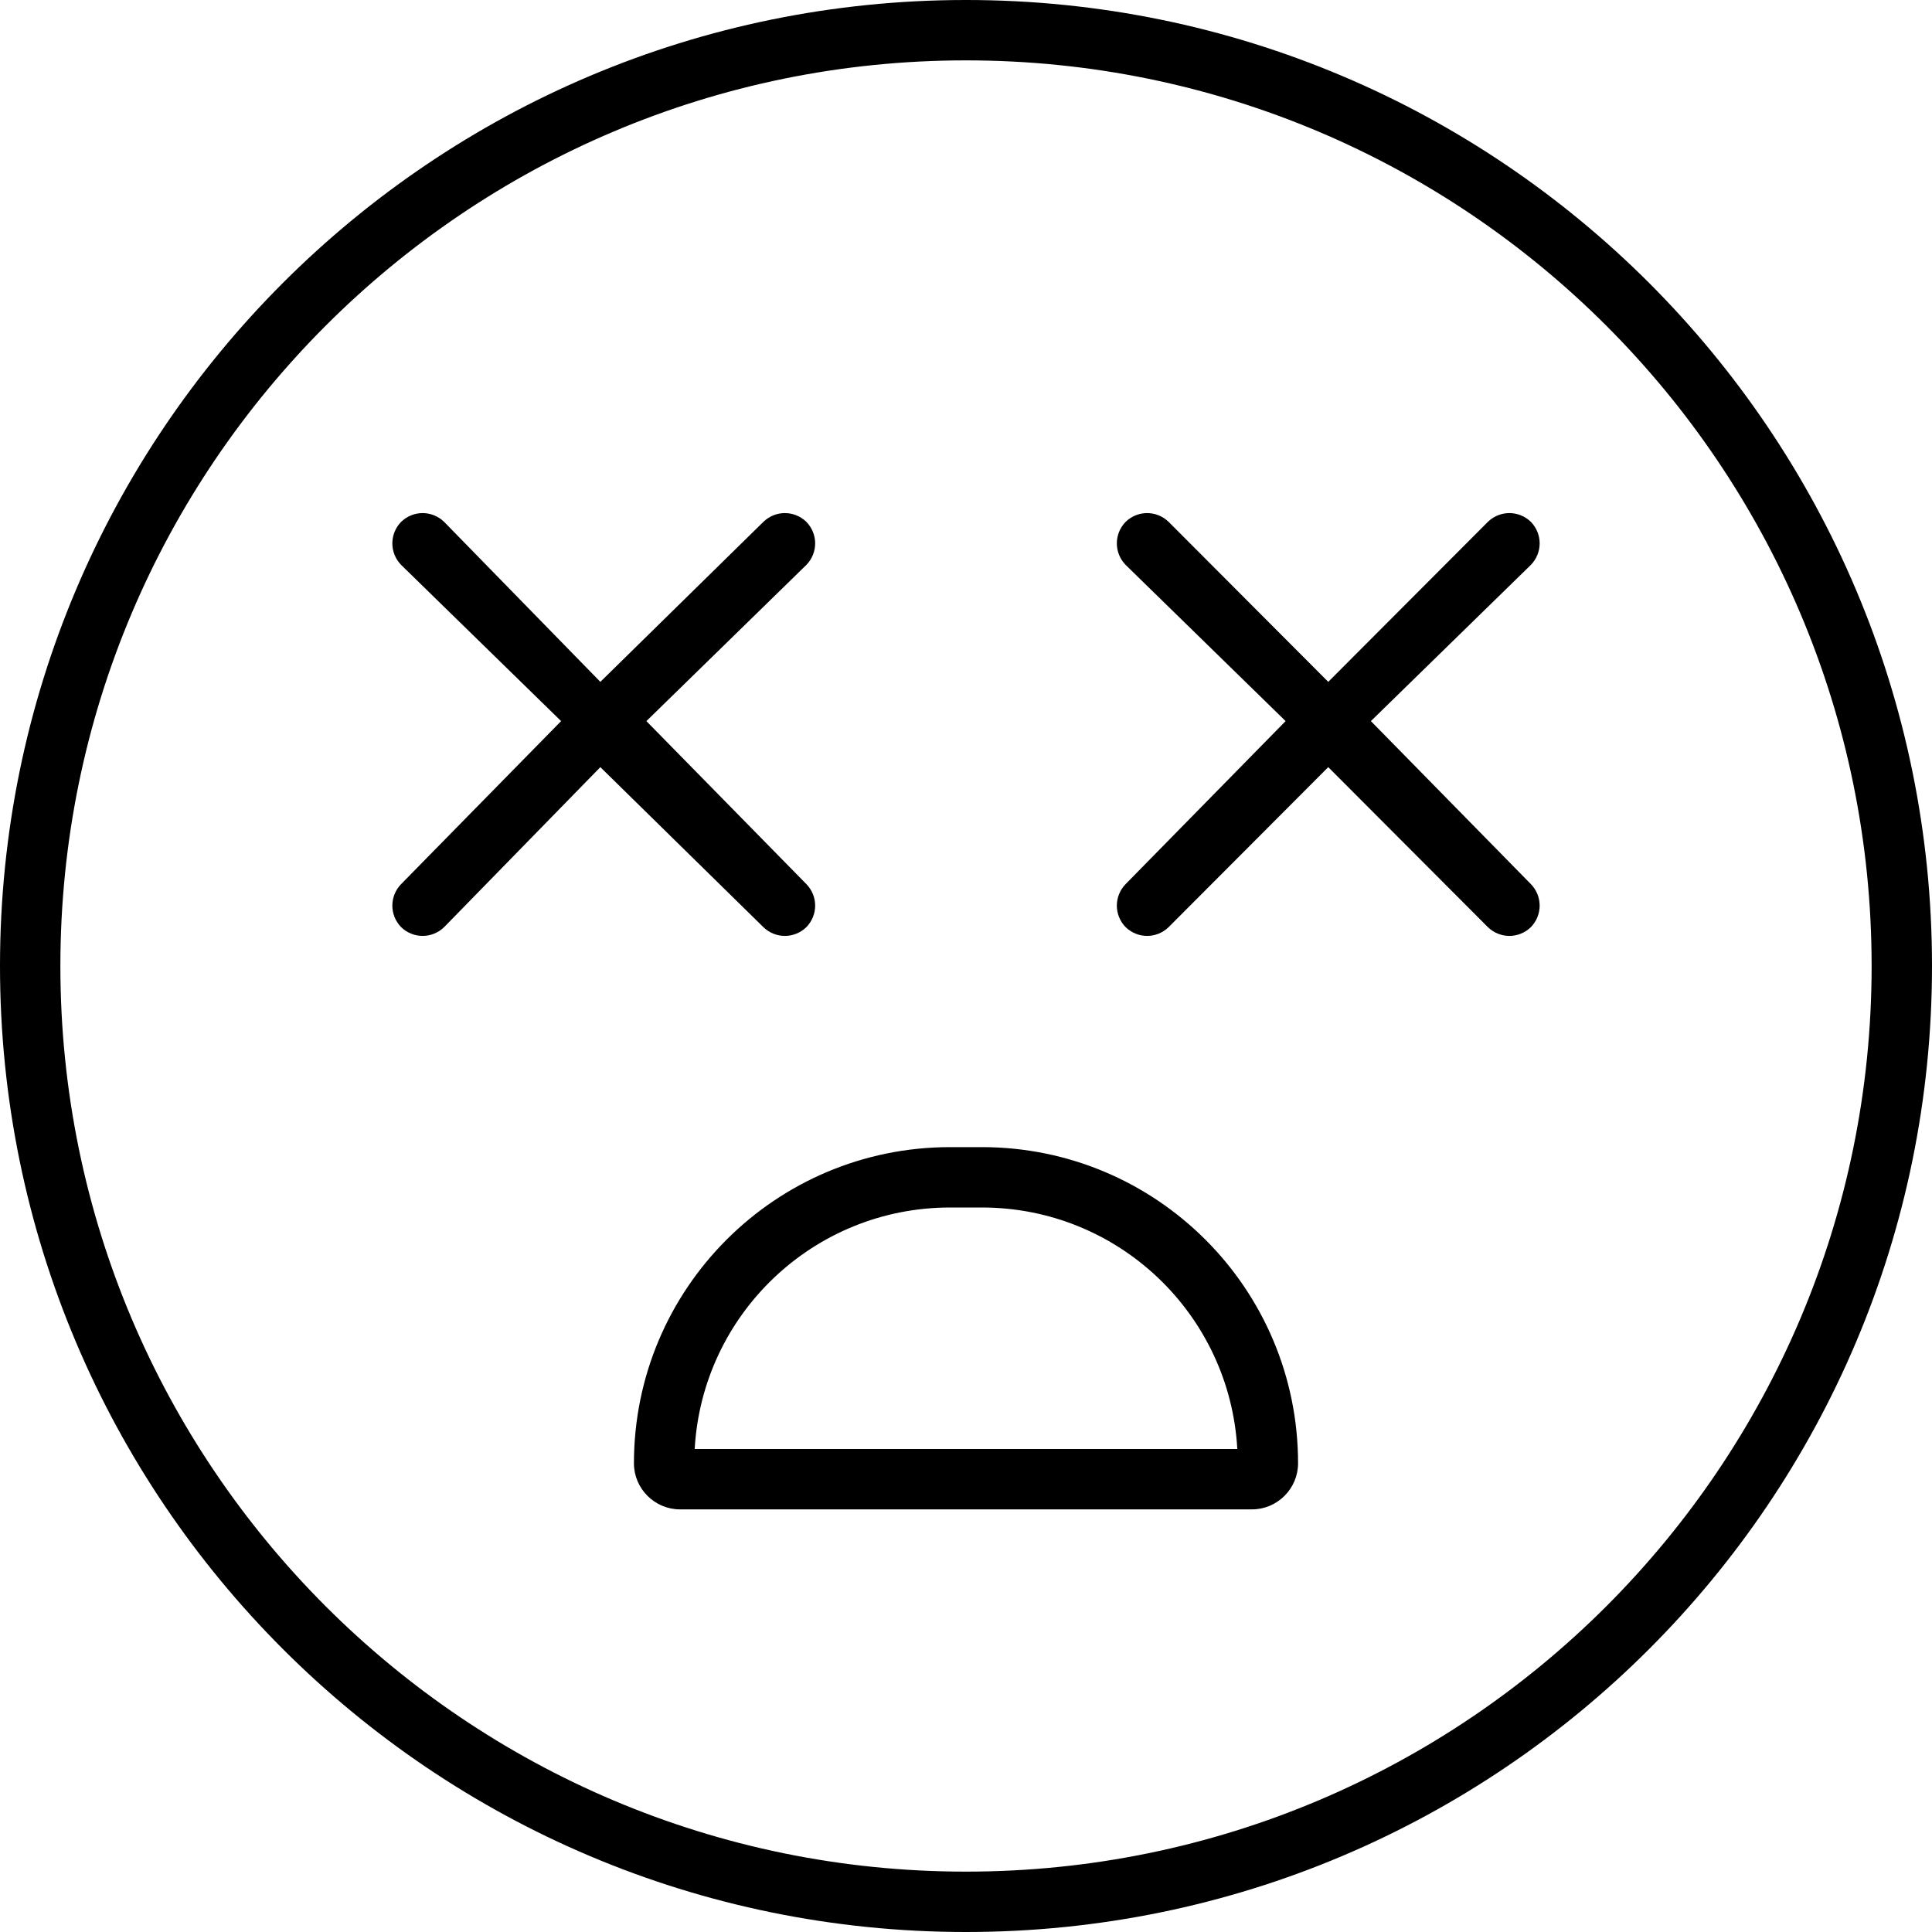 <svg xmlns="http://www.w3.org/2000/svg" viewBox="0 0 512 512"><!--! Font Awesome Pro 6.3.0 by @fontawesome - https://fontawesome.com License - https://fontawesome.com/license (Commercial License) Copyright 2023 Fonticons, Inc. --><path d="M260.2 304C306.5 304 344 341.5 344 387.8C344 394.5 338.5 400 331.8 400H180.2C173.5 400 168 394.5 168 387.8C168 341.5 205.5 304 251.8 304H260.2zM251.8 320C215.6 320 186.1 348.3 184.1 384H327.9C325.9 348.3 296.4 320 260.2 320H251.8zM106.3 138.3C109.5 135.2 114.5 135.2 117.7 138.3L159.1 180.7L202.3 138.3C205.5 135.2 210.5 135.2 213.7 138.3C216.8 141.5 216.8 146.5 213.7 149.7L171.3 191.1L213.7 234.3C216.8 237.5 216.8 242.5 213.7 245.7C210.5 248.8 205.5 248.8 202.3 245.7L159.1 203.3L117.7 245.7C114.5 248.8 109.5 248.8 106.3 245.7C103.2 242.5 103.2 237.5 106.3 234.3L148.7 191.1L106.3 149.7C103.2 146.5 103.2 141.5 106.3 138.3V138.3zM298.3 138.3C301.5 135.2 306.5 135.2 309.7 138.3L352 180.7L394.3 138.3C397.5 135.2 402.5 135.2 405.7 138.3C408.8 141.5 408.8 146.5 405.7 149.7L363.3 191.1L405.7 234.3C408.8 237.5 408.8 242.5 405.7 245.7C402.5 248.8 397.5 248.8 394.3 245.7L352 203.3L309.7 245.7C306.5 248.8 301.5 248.8 298.3 245.7C295.2 242.5 295.2 237.5 298.3 234.3L340.7 191.1L298.3 149.7C295.2 146.5 295.2 141.5 298.3 138.3zM512 256C512 397.4 397.4 512 256 512C114.6 512 0 397.4 0 256C0 114.6 114.6 0 256 0C397.4 0 512 114.6 512 256zM256 16C123.5 16 16 123.5 16 256C16 388.5 123.5 496 256 496C388.5 496 496 388.5 496 256C496 123.5 388.5 16 256 16z"/></svg>